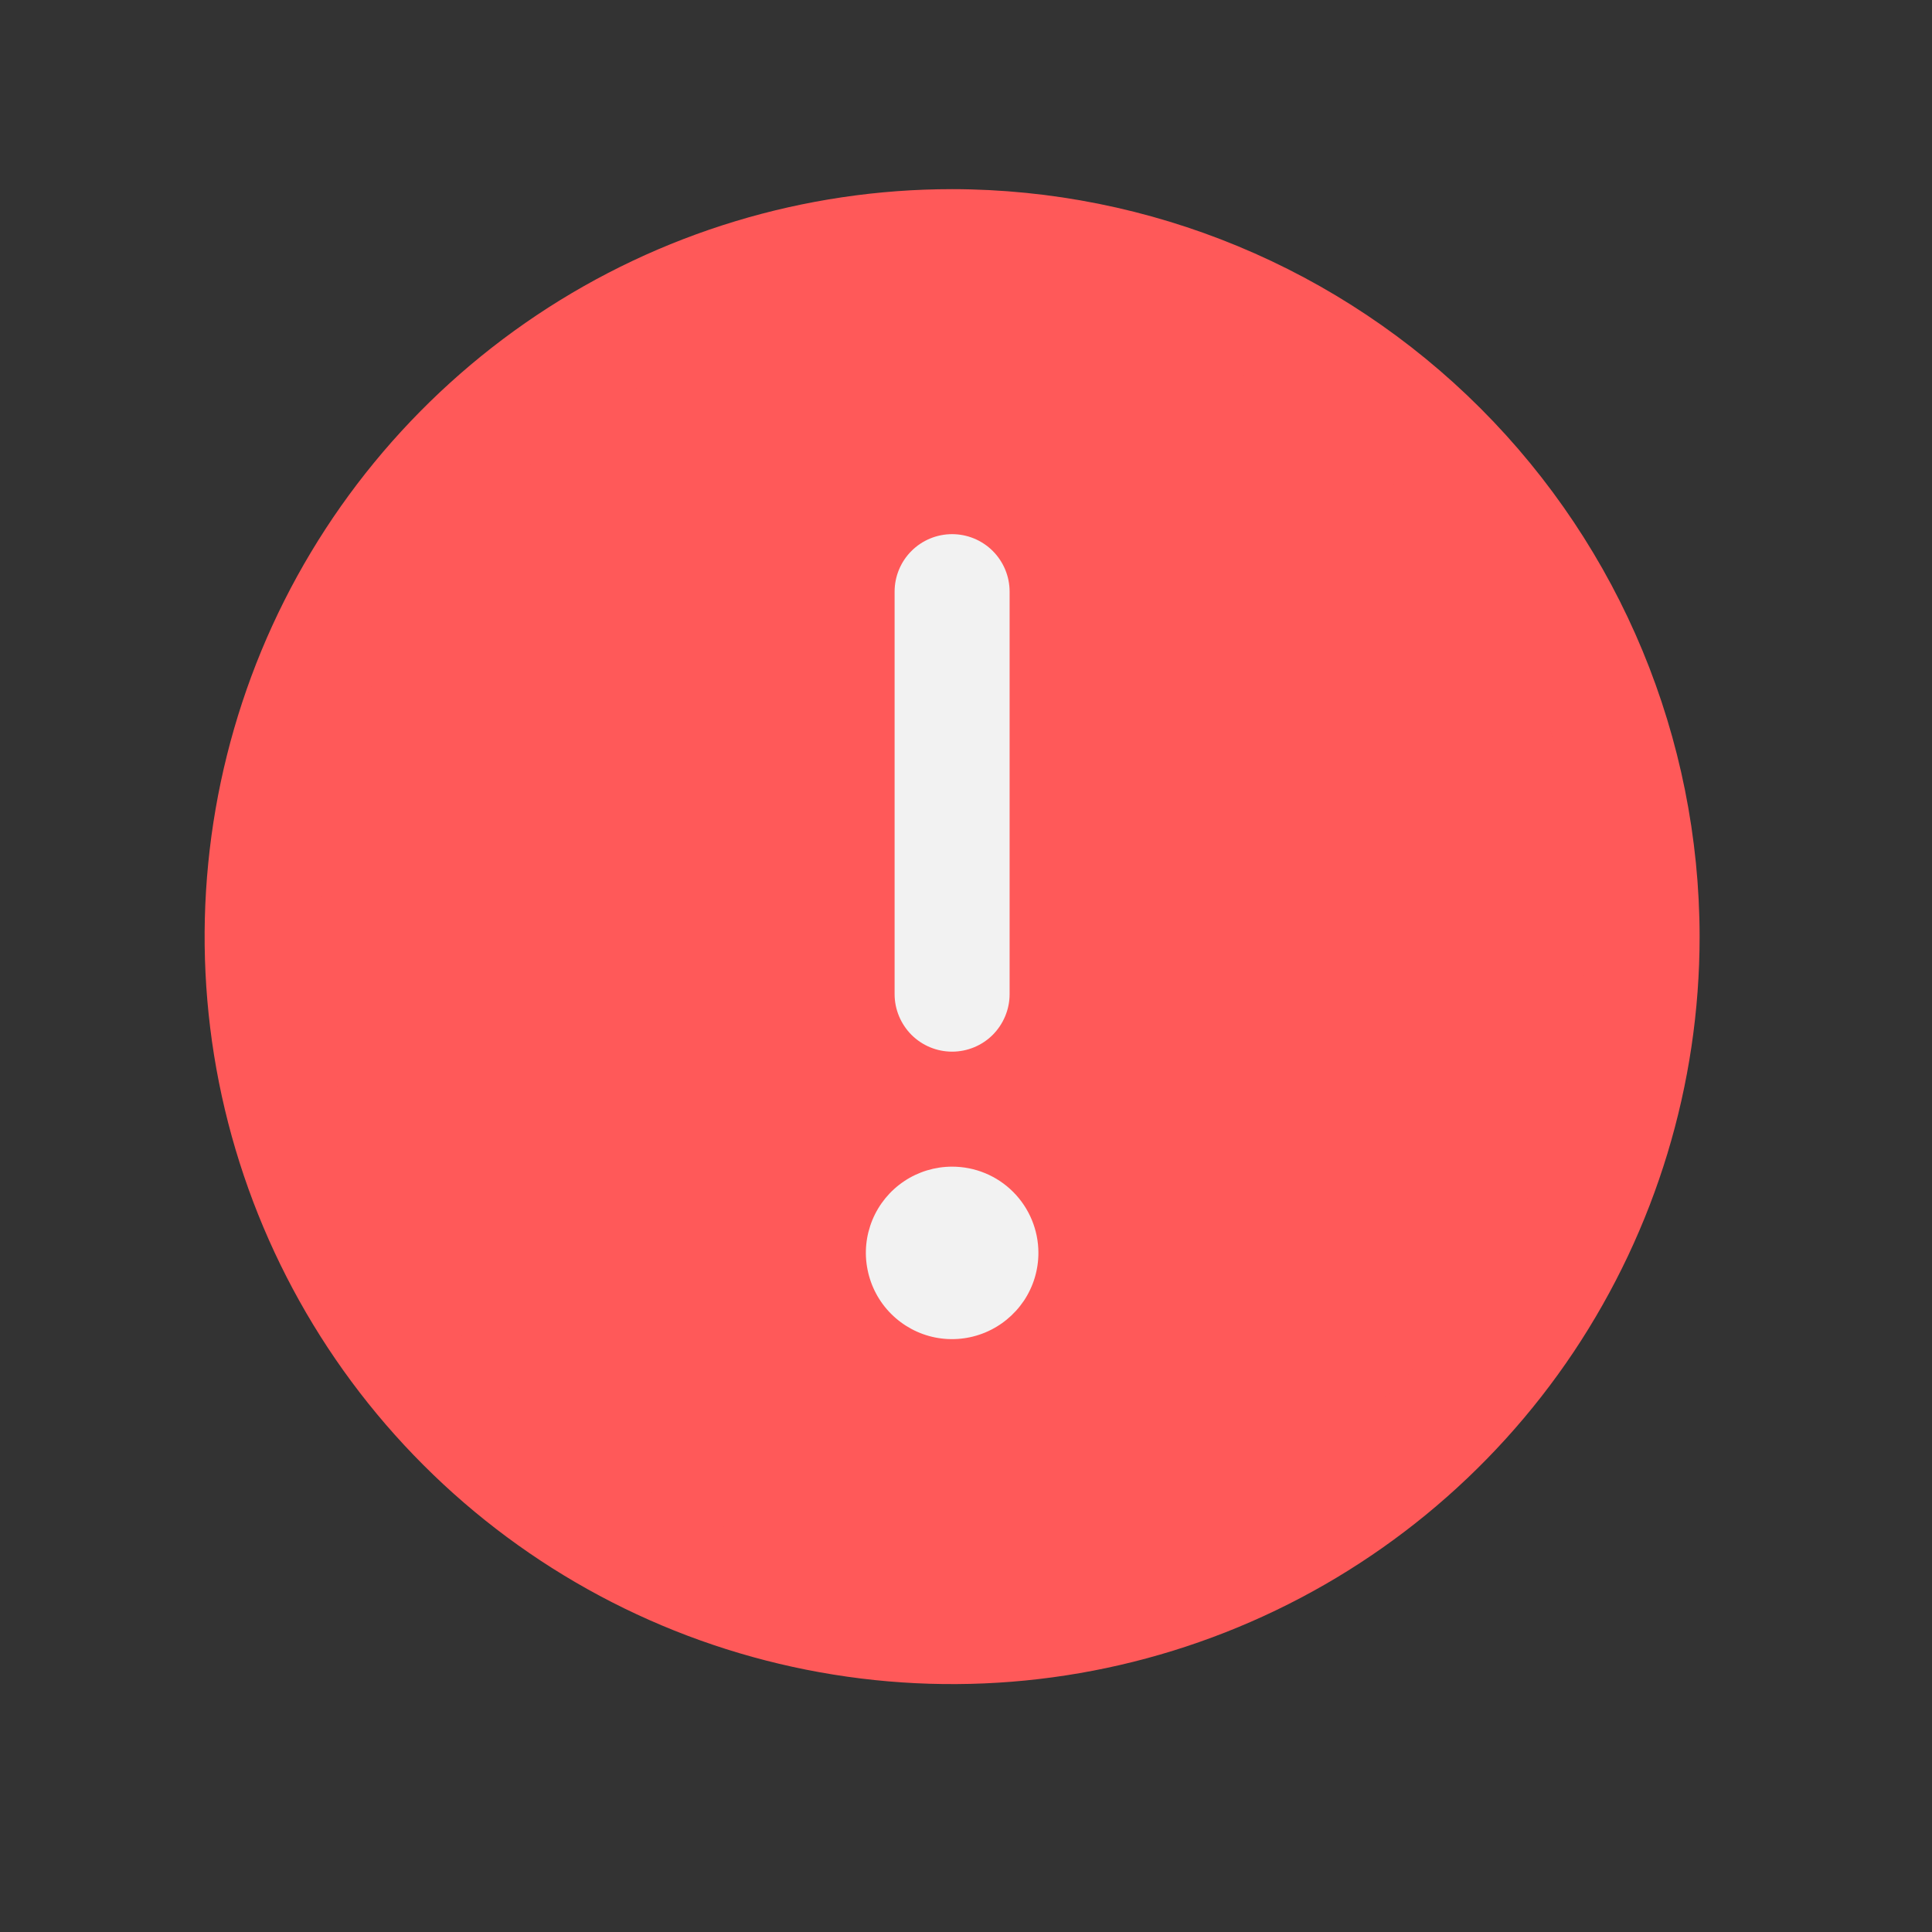 <?xml version="1.0" encoding="UTF-8"?>
<svg xmlns="http://www.w3.org/2000/svg" width="21" height="21" viewBox="0 0 21 21" fill="none">
  <rect x="0" y="0" width="21" height="21" fill="#333333" stroke="none"/>
  <path d="M17.849 10.181C17.849 11.664 17.409 13.114 16.585 14.347C15.761 15.581 14.59 16.542 13.219 17.11C11.849 17.677 10.341 17.826 8.886 17.537C7.431 17.247 6.095 16.533 5.046 15.484C3.997 14.435 3.283 13.099 2.993 11.644C2.704 10.189 2.852 8.681 3.42 7.311C3.988 5.94 4.949 4.769 6.182 3.945C7.416 3.121 8.866 2.681 10.349 2.681C12.338 2.681 14.246 3.471 15.652 4.877C17.059 6.284 17.849 8.192 17.849 10.181Z" fill="#FF5959"></path>
  <path d="M10.349 2.056C8.742 2.056 7.171 2.532 5.835 3.425C4.499 4.318 3.457 5.587 2.842 7.071C2.228 8.556 2.067 10.19 2.38 11.766C2.694 13.342 3.467 14.79 4.604 15.926C5.74 17.062 7.188 17.836 8.764 18.149C10.34 18.463 11.974 18.302 13.458 17.687C14.943 17.072 16.212 16.031 17.105 14.695C17.997 13.358 18.474 11.788 18.474 10.181C18.472 8.026 17.615 5.961 16.092 4.438C14.569 2.915 12.503 2.058 10.349 2.056ZM10.349 17.056C8.989 17.056 7.66 16.652 6.529 15.897C5.399 15.142 4.518 14.068 3.997 12.812C3.477 11.555 3.341 10.173 3.606 8.839C3.871 7.506 4.526 6.281 5.488 5.319C6.449 4.358 7.674 3.703 9.008 3.438C10.341 3.172 11.724 3.309 12.98 3.829C14.236 4.349 15.31 5.231 16.065 6.361C16.821 7.492 17.224 8.821 17.224 10.181C17.222 12.003 16.497 13.751 15.208 15.04C13.919 16.329 12.172 17.054 10.349 17.056Z" fill="#FF5959"></path>
  <path d="M9.724 6.431V10.806C9.724 10.971 9.79 11.13 9.907 11.248C10.024 11.365 10.183 11.431 10.349 11.431C10.515 11.431 10.674 11.365 10.791 11.248C10.908 11.13 10.974 10.971 10.974 10.806V6.431C10.974 6.265 10.908 6.106 10.791 5.989C10.674 5.872 10.515 5.806 10.349 5.806C10.183 5.806 10.024 5.872 9.907 5.989C9.79 6.106 9.724 6.265 9.724 6.431Z" fill="#F2F2F2"></path>
  <path d="M11.129 14.139C11.232 13.985 11.287 13.804 11.287 13.618C11.287 13.37 11.188 13.131 11.012 12.955C10.836 12.779 10.598 12.681 10.349 12.681C10.164 12.681 9.982 12.736 9.828 12.839C9.674 12.942 9.554 13.088 9.483 13.259C9.412 13.431 9.393 13.619 9.43 13.801C9.466 13.983 9.555 14.15 9.686 14.281C9.817 14.412 9.984 14.502 10.166 14.538C10.348 14.574 10.537 14.555 10.708 14.484C10.879 14.413 11.025 14.293 11.129 14.139Z" fill="#F2F2F2"></path>
</svg>
